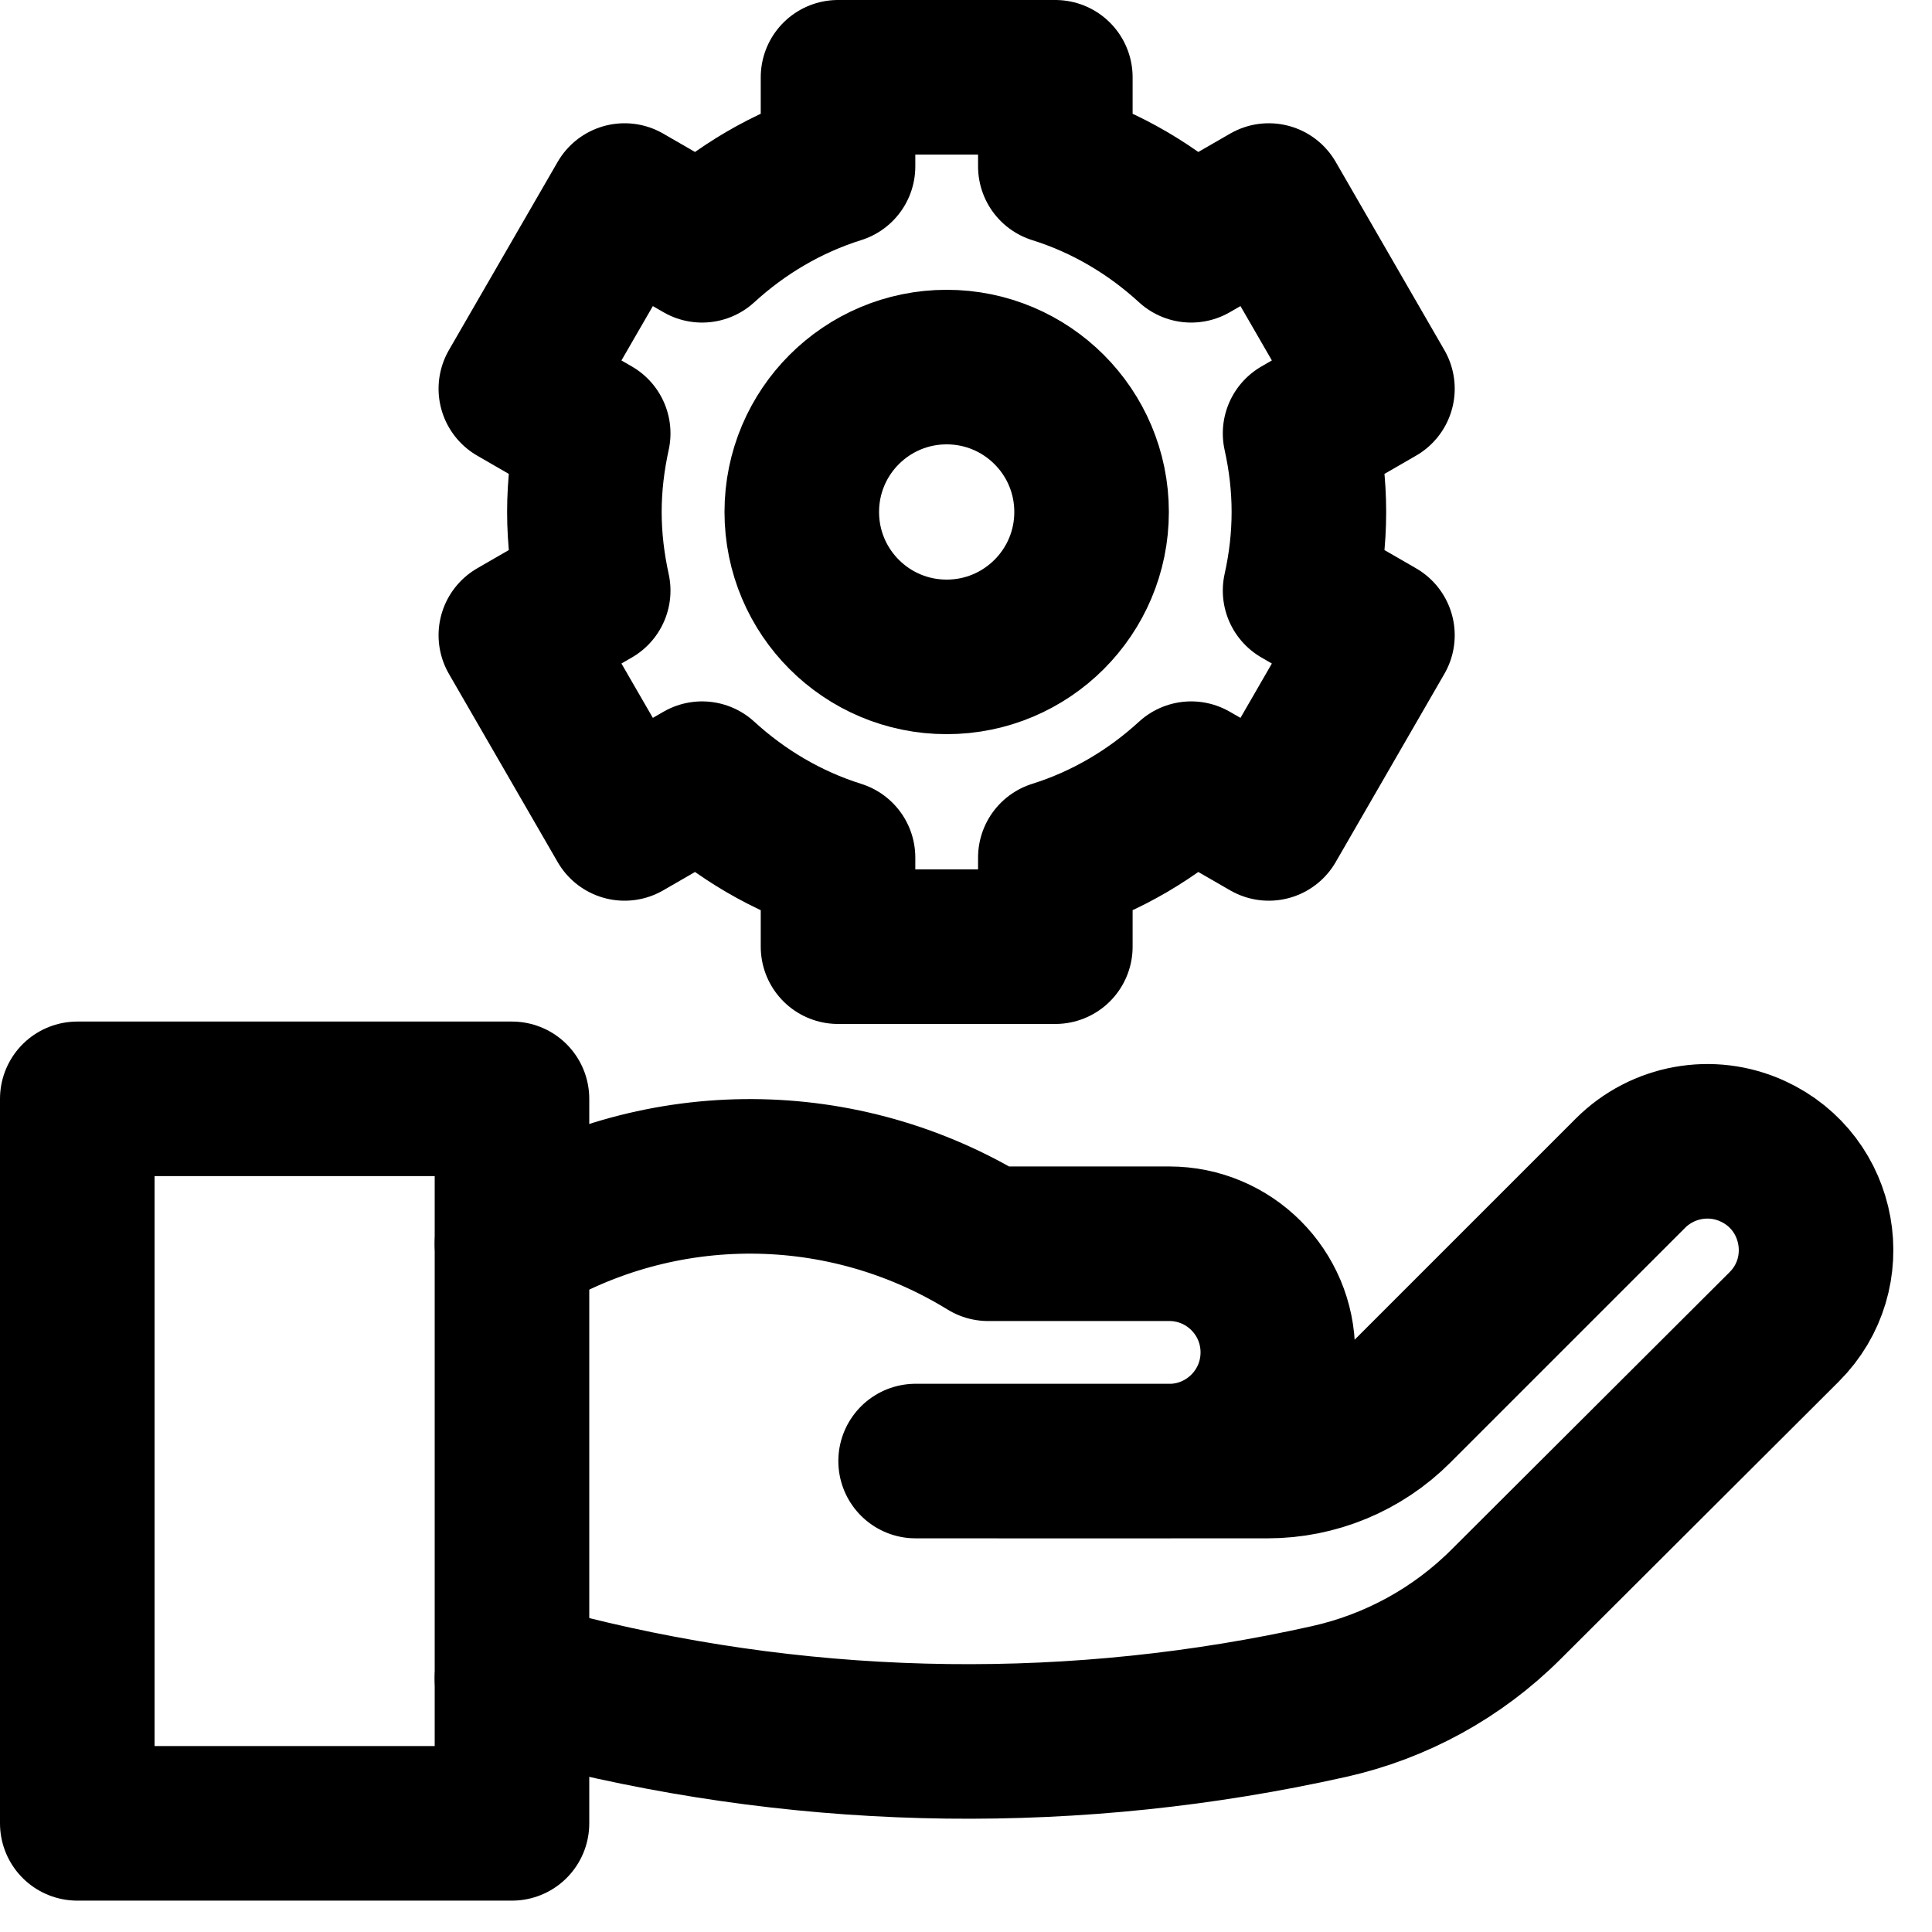 <svg width="25" height="25" viewBox="0 0 25 25" fill="none" xmlns="http://www.w3.org/2000/svg">
<path d="M6.625 16.094L6.674 16.064C8.556 14.931 10.914 14.942 12.786 16.094C12.786 16.094 14.04 16.094 15.13 16.094C15.906 16.094 16.535 16.723 16.535 17.5V17.5C16.535 18.277 15.905 18.907 15.128 18.907L11.848 18.906H16.402C17.024 18.906 17.619 18.66 18.059 18.22C18.732 17.548 19.837 16.442 21.098 15.181C21.513 14.766 22.144 14.651 22.678 14.896C23.57 15.303 23.781 16.477 23.087 17.17L19.487 20.761C18.859 21.388 18.066 21.823 17.2 22.017C13.945 22.746 10.565 22.704 7.329 21.895L6.625 21.719" stroke="black" stroke-width="2" stroke-miterlimit="10" stroke-linecap="round" stroke-linejoin="round"/>
<path d="M1 14.219H6.625V23.594H1V14.219Z" stroke="black" stroke-width="2" stroke-miterlimit="10" stroke-linecap="round" stroke-linejoin="round"/>
<path d="M12.25 8.5C11.214 8.5 10.375 7.661 10.375 6.625C10.375 5.589 11.214 4.75 12.25 4.75C13.285 4.75 14.125 5.589 14.125 6.625C14.125 7.661 13.285 8.5 12.25 8.5ZM16.937 6.625C16.937 6.275 16.896 5.936 16.823 5.608L17.824 5.03L16.418 2.595L15.414 3.174C14.915 2.716 14.319 2.361 13.656 2.153V1H10.844V2.153C10.181 2.361 9.585 2.716 9.085 3.174L8.082 2.595L6.675 5.03L7.676 5.608C7.604 5.936 7.562 6.275 7.562 6.625C7.562 6.975 7.604 7.314 7.676 7.642L6.675 8.22L8.082 10.655L9.085 10.076C9.585 10.534 10.181 10.889 10.844 11.097V12.25H13.656V11.097C14.319 10.889 14.915 10.534 15.414 10.076L16.418 10.655L17.824 8.22L16.823 7.642C16.896 7.314 16.937 6.975 16.937 6.625Z" stroke="black" stroke-width="2" stroke-miterlimit="10" stroke-linecap="round" stroke-linejoin="round"/>
</svg>
